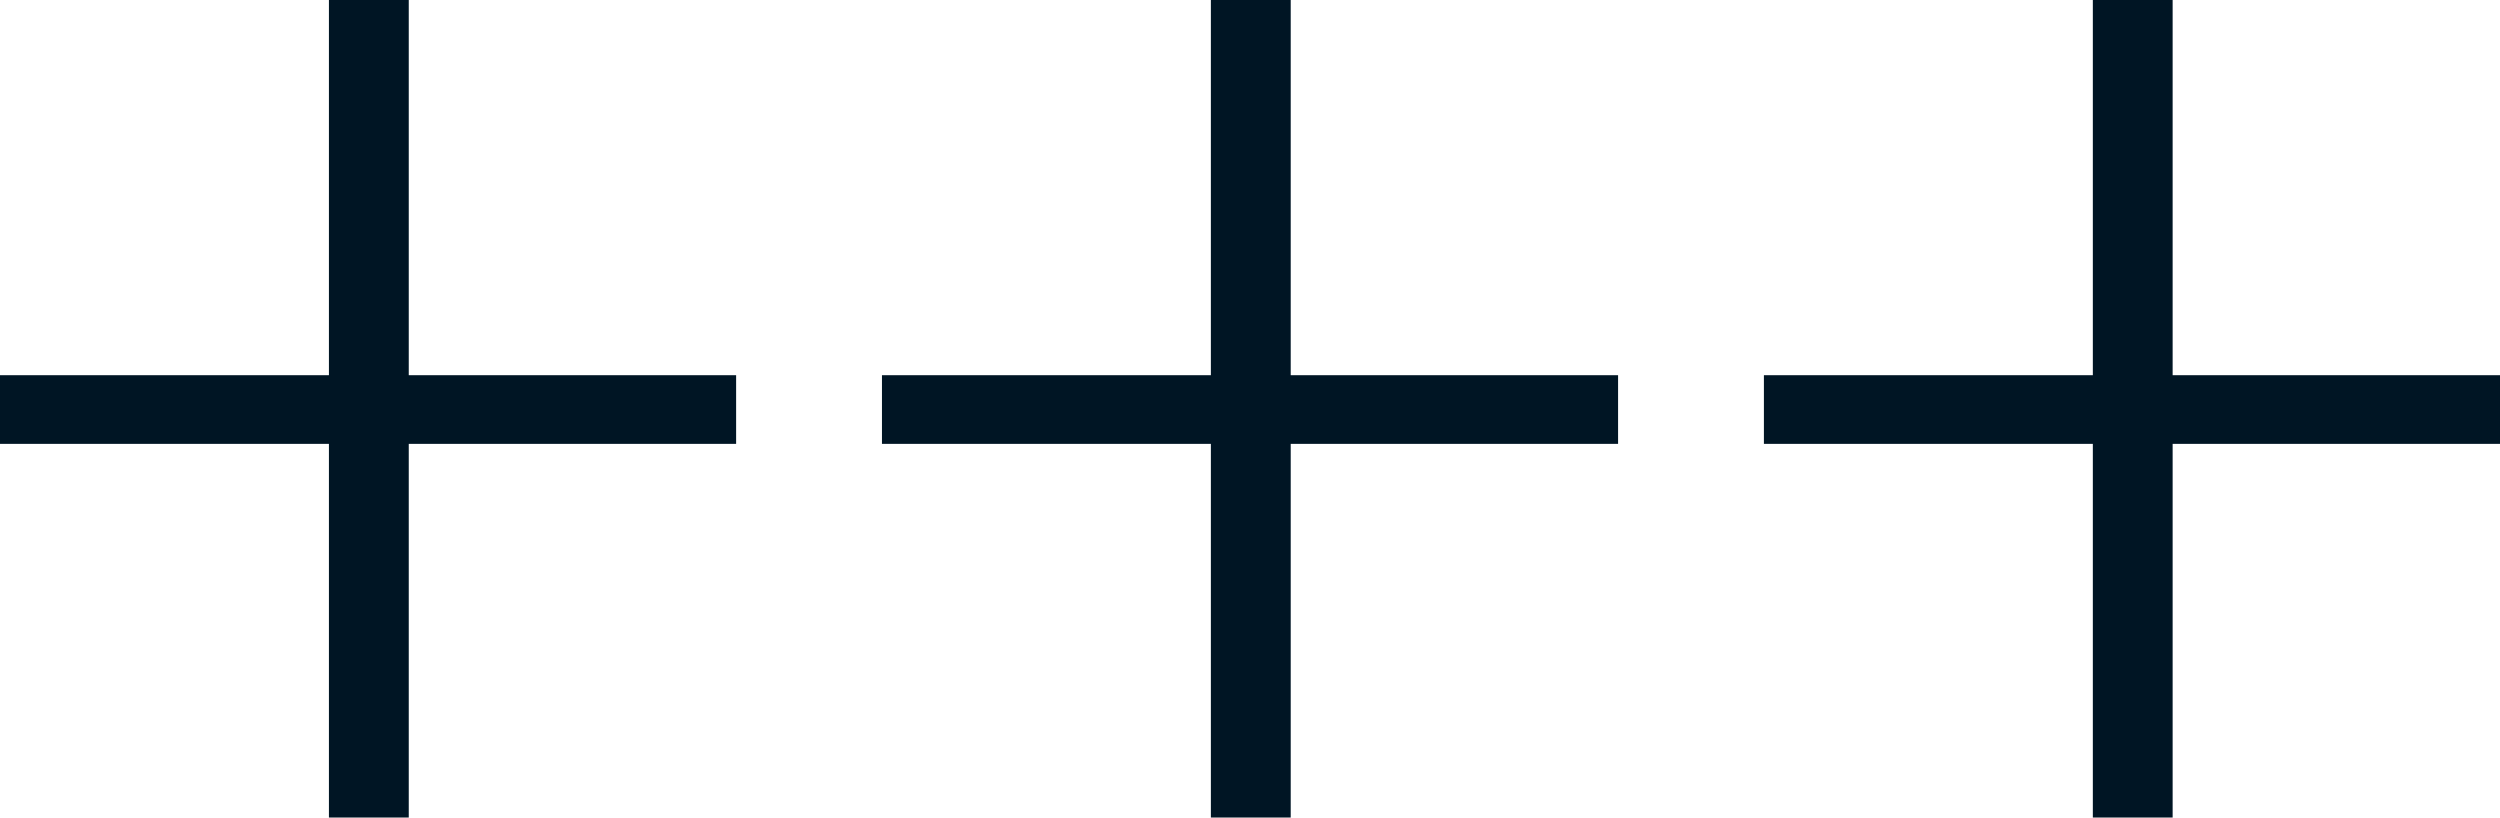 <svg xmlns="http://www.w3.org/2000/svg" width="190.156" height="62.183" viewBox="0 0 190.156 62.183">
  <g id="Group_319" data-name="Group 319" transform="translate(190.156 62.183) rotate(180)">
    <path id="Path_1" data-name="Path 1" d="M159.065,0V28.419h-24.9v5.223h24.9V62.183h6.072V33.642h25.019V28.419H165.137V0Z" fill="#001524"/>
    <path id="Path_2" data-name="Path 2" d="M91.981,0V28.419h-24.9v5.223h24.9V62.183h6.073V33.642h25.018V28.419H98.054V0Z" fill="#001524"/>
    <path id="Path_3" data-name="Path 3" d="M24.9,0V28.419H0v5.223H24.9V62.183H30.97V33.642H55.989V28.419H30.97V0Z" fill="#001524"/>
  </g>
</svg>
